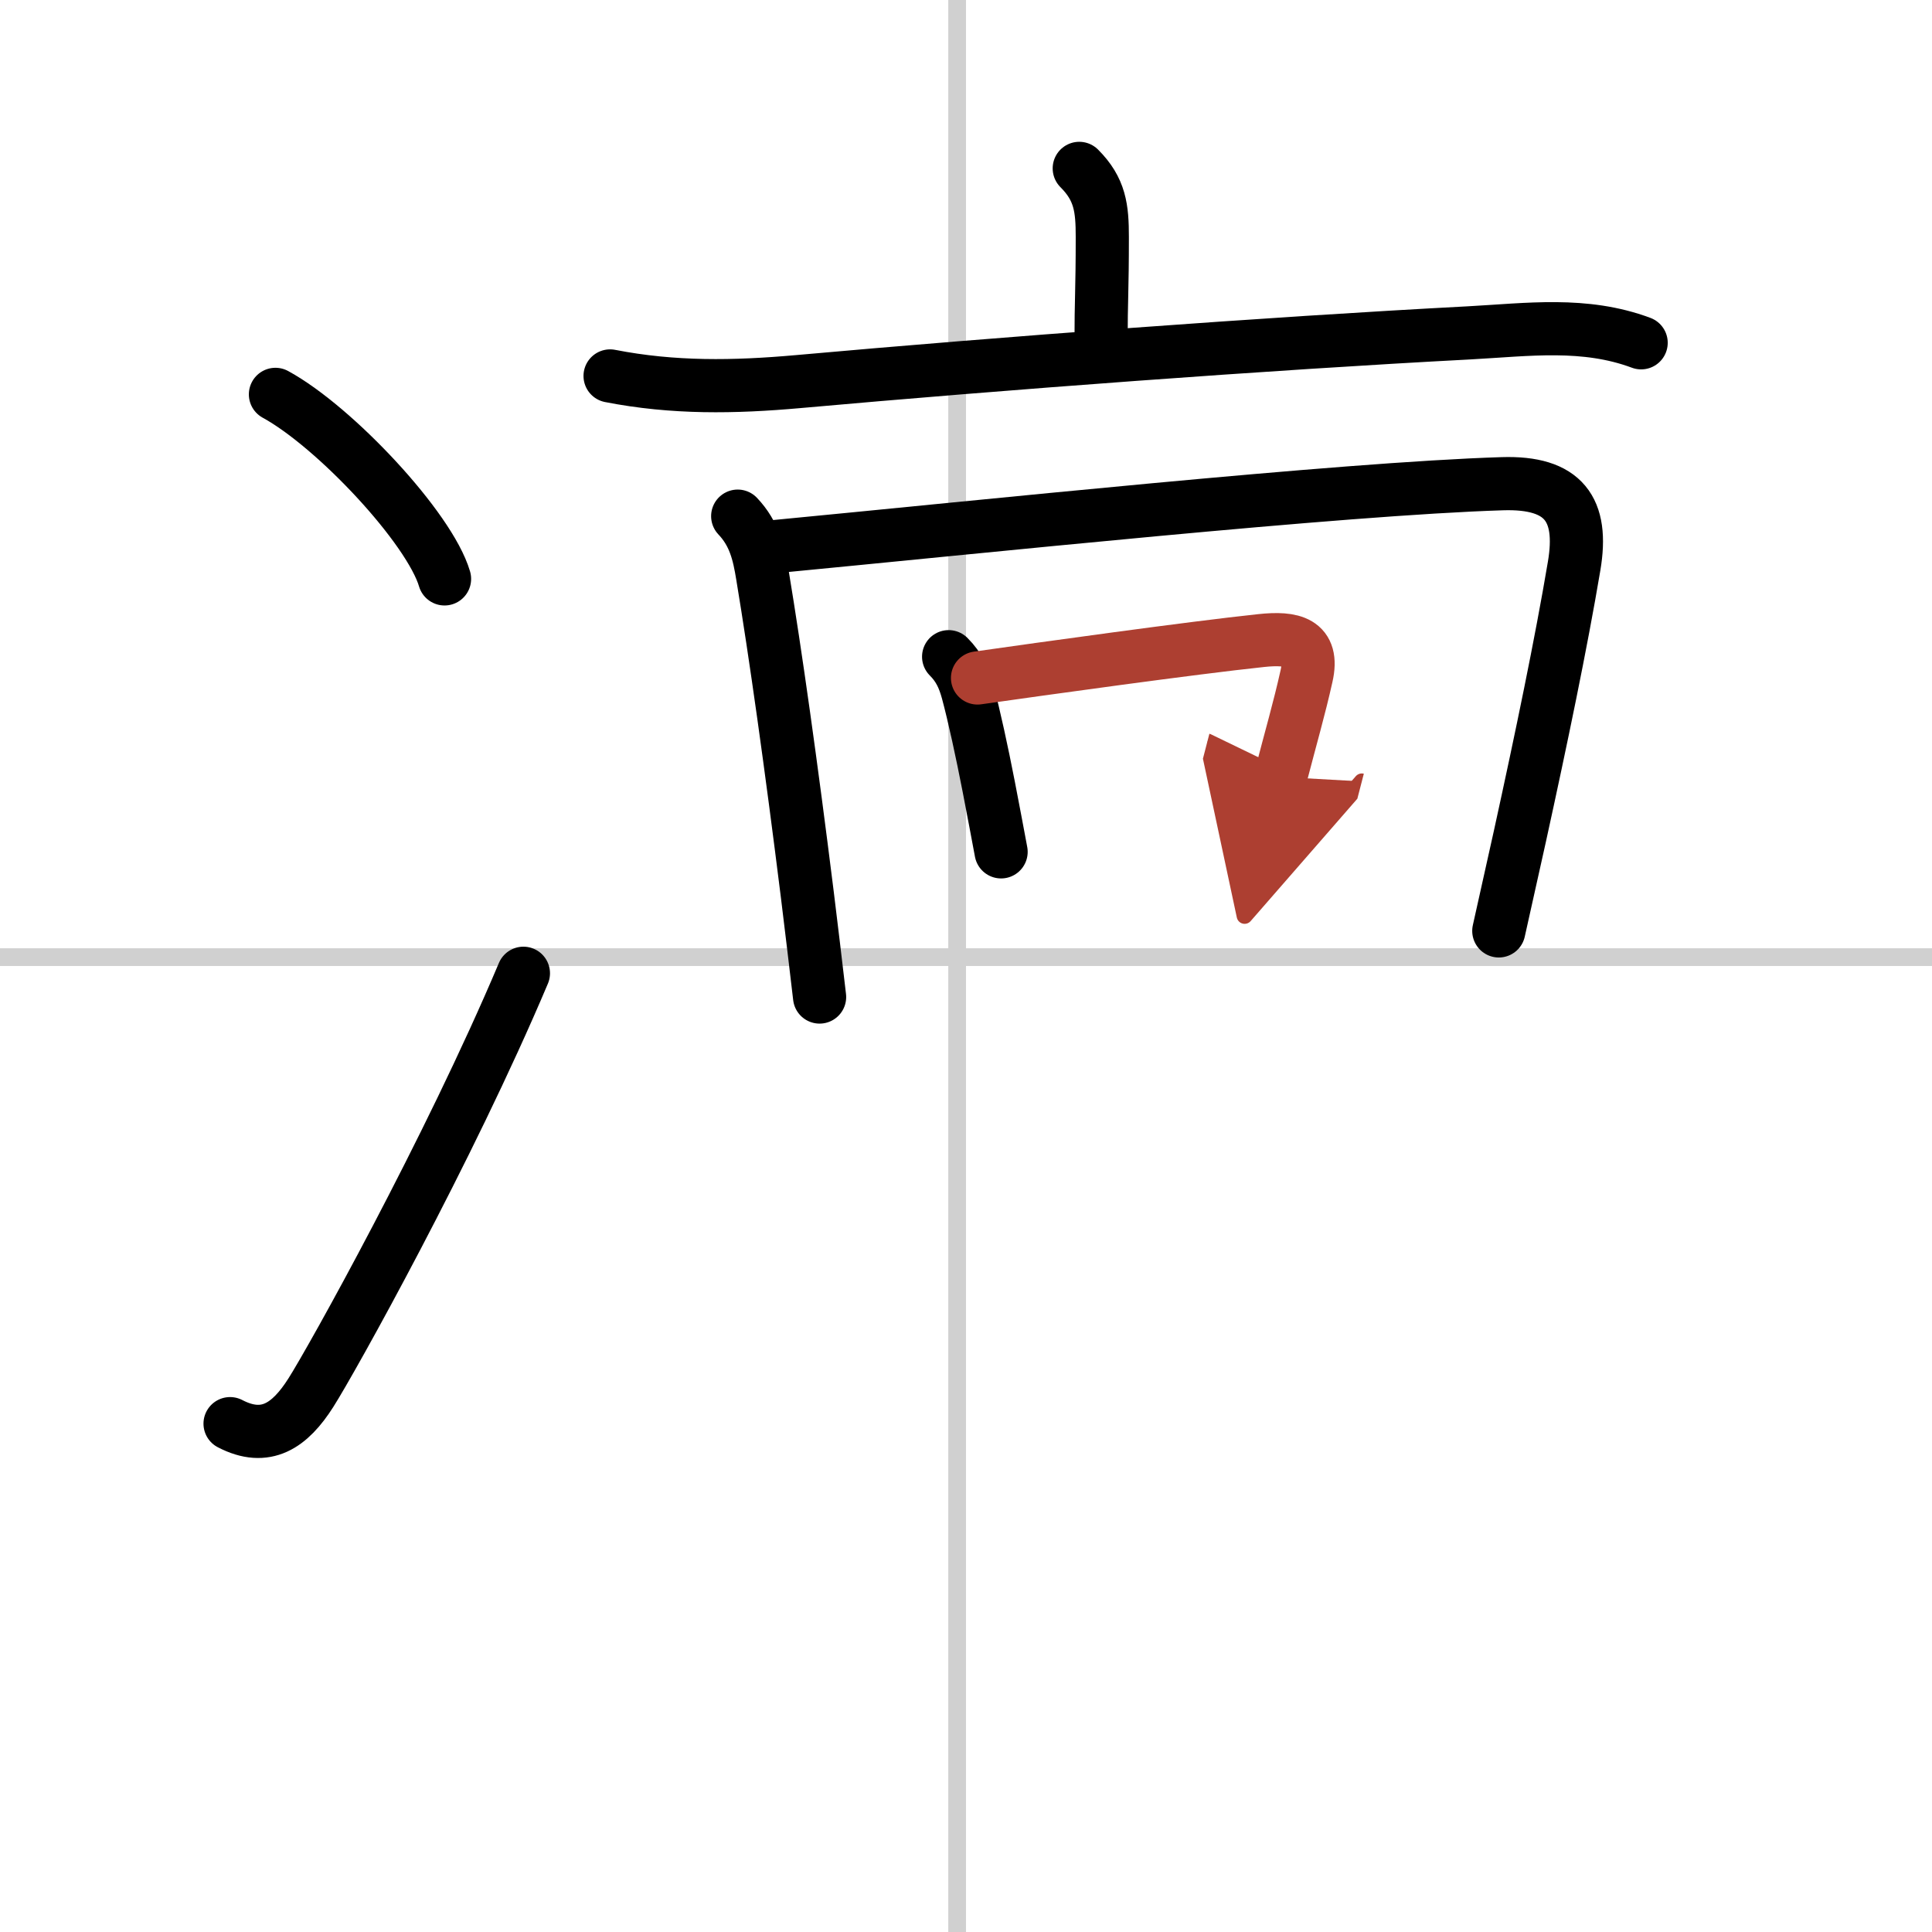 <svg width="400" height="400" viewBox="0 0 109 109" xmlns="http://www.w3.org/2000/svg"><defs><marker id="a" markerWidth="4" orient="auto" refX="1" refY="5" viewBox="0 0 10 10"><polyline points="0 0 10 5 0 10 1 5" fill="#ad3f31" stroke="#ad3f31"/></marker></defs><g fill="none" stroke="#000" stroke-linecap="round" stroke-linejoin="round" stroke-width="3"><rect width="100%" height="100%" fill="#fff" stroke="#fff"/><line x1="54" x2="54" y2="109" stroke="#d0d0d0" stroke-width="1"/><line x2="109" y1="54" y2="54" stroke="#d0d0d0" stroke-width="1"/><path d="m15.54 22.25c3.37 1.84 8.7 7.55 9.54 10.41"/><path d="m12.98 80.32c2.02 1.05 3.38 0.11 4.56-1.75 1.15-1.8 7.77-13.67 11.99-23.66"/><path d="m60.89 9.5c1.18 1.18 1.3 2.25 1.3 3.87 0 3.07-0.07 3.45-0.07 6.01"/><path d="m34.42 21.21c3.57 0.7 7.01 0.64 10.6 0.32 11.49-1.03 26.45-2.15 37.86-2.75 3.33-0.18 6.52-0.63 9.71 0.56"/><path d="m41.62 29.12c0.95 1 1.2 2.12 1.4 3.35 0.72 4.33 1.62 10.71 2.53 18.02 0.23 1.87 0.46 3.79 0.69 5.76"/><path d="m43.49 30.86c11.8-1.13 32.21-3.29 41.27-3.57 3.47-0.11 4.59 1.45 4.05 4.64-0.74 4.4-1.85 9.73-3.06 15.25-0.39 1.77-0.79 3.56-1.19 5.34"/><path d="m53.52 37.05c0.59 0.59 0.86 1.2 1.07 1.96 0.37 1.37 0.81 3.41 1.19 5.36 0.27 1.37 0.51 2.69 0.7 3.69"/><path d="m55.15 38.25c3.65-0.52 12.12-1.7 16-2.11 1.76-0.19 3 0.07 2.56 2.01-0.41 1.84-0.88 3.44-1.46 5.68" marker-end="url(#a)" stroke="#ad3f31"/></g></svg>
